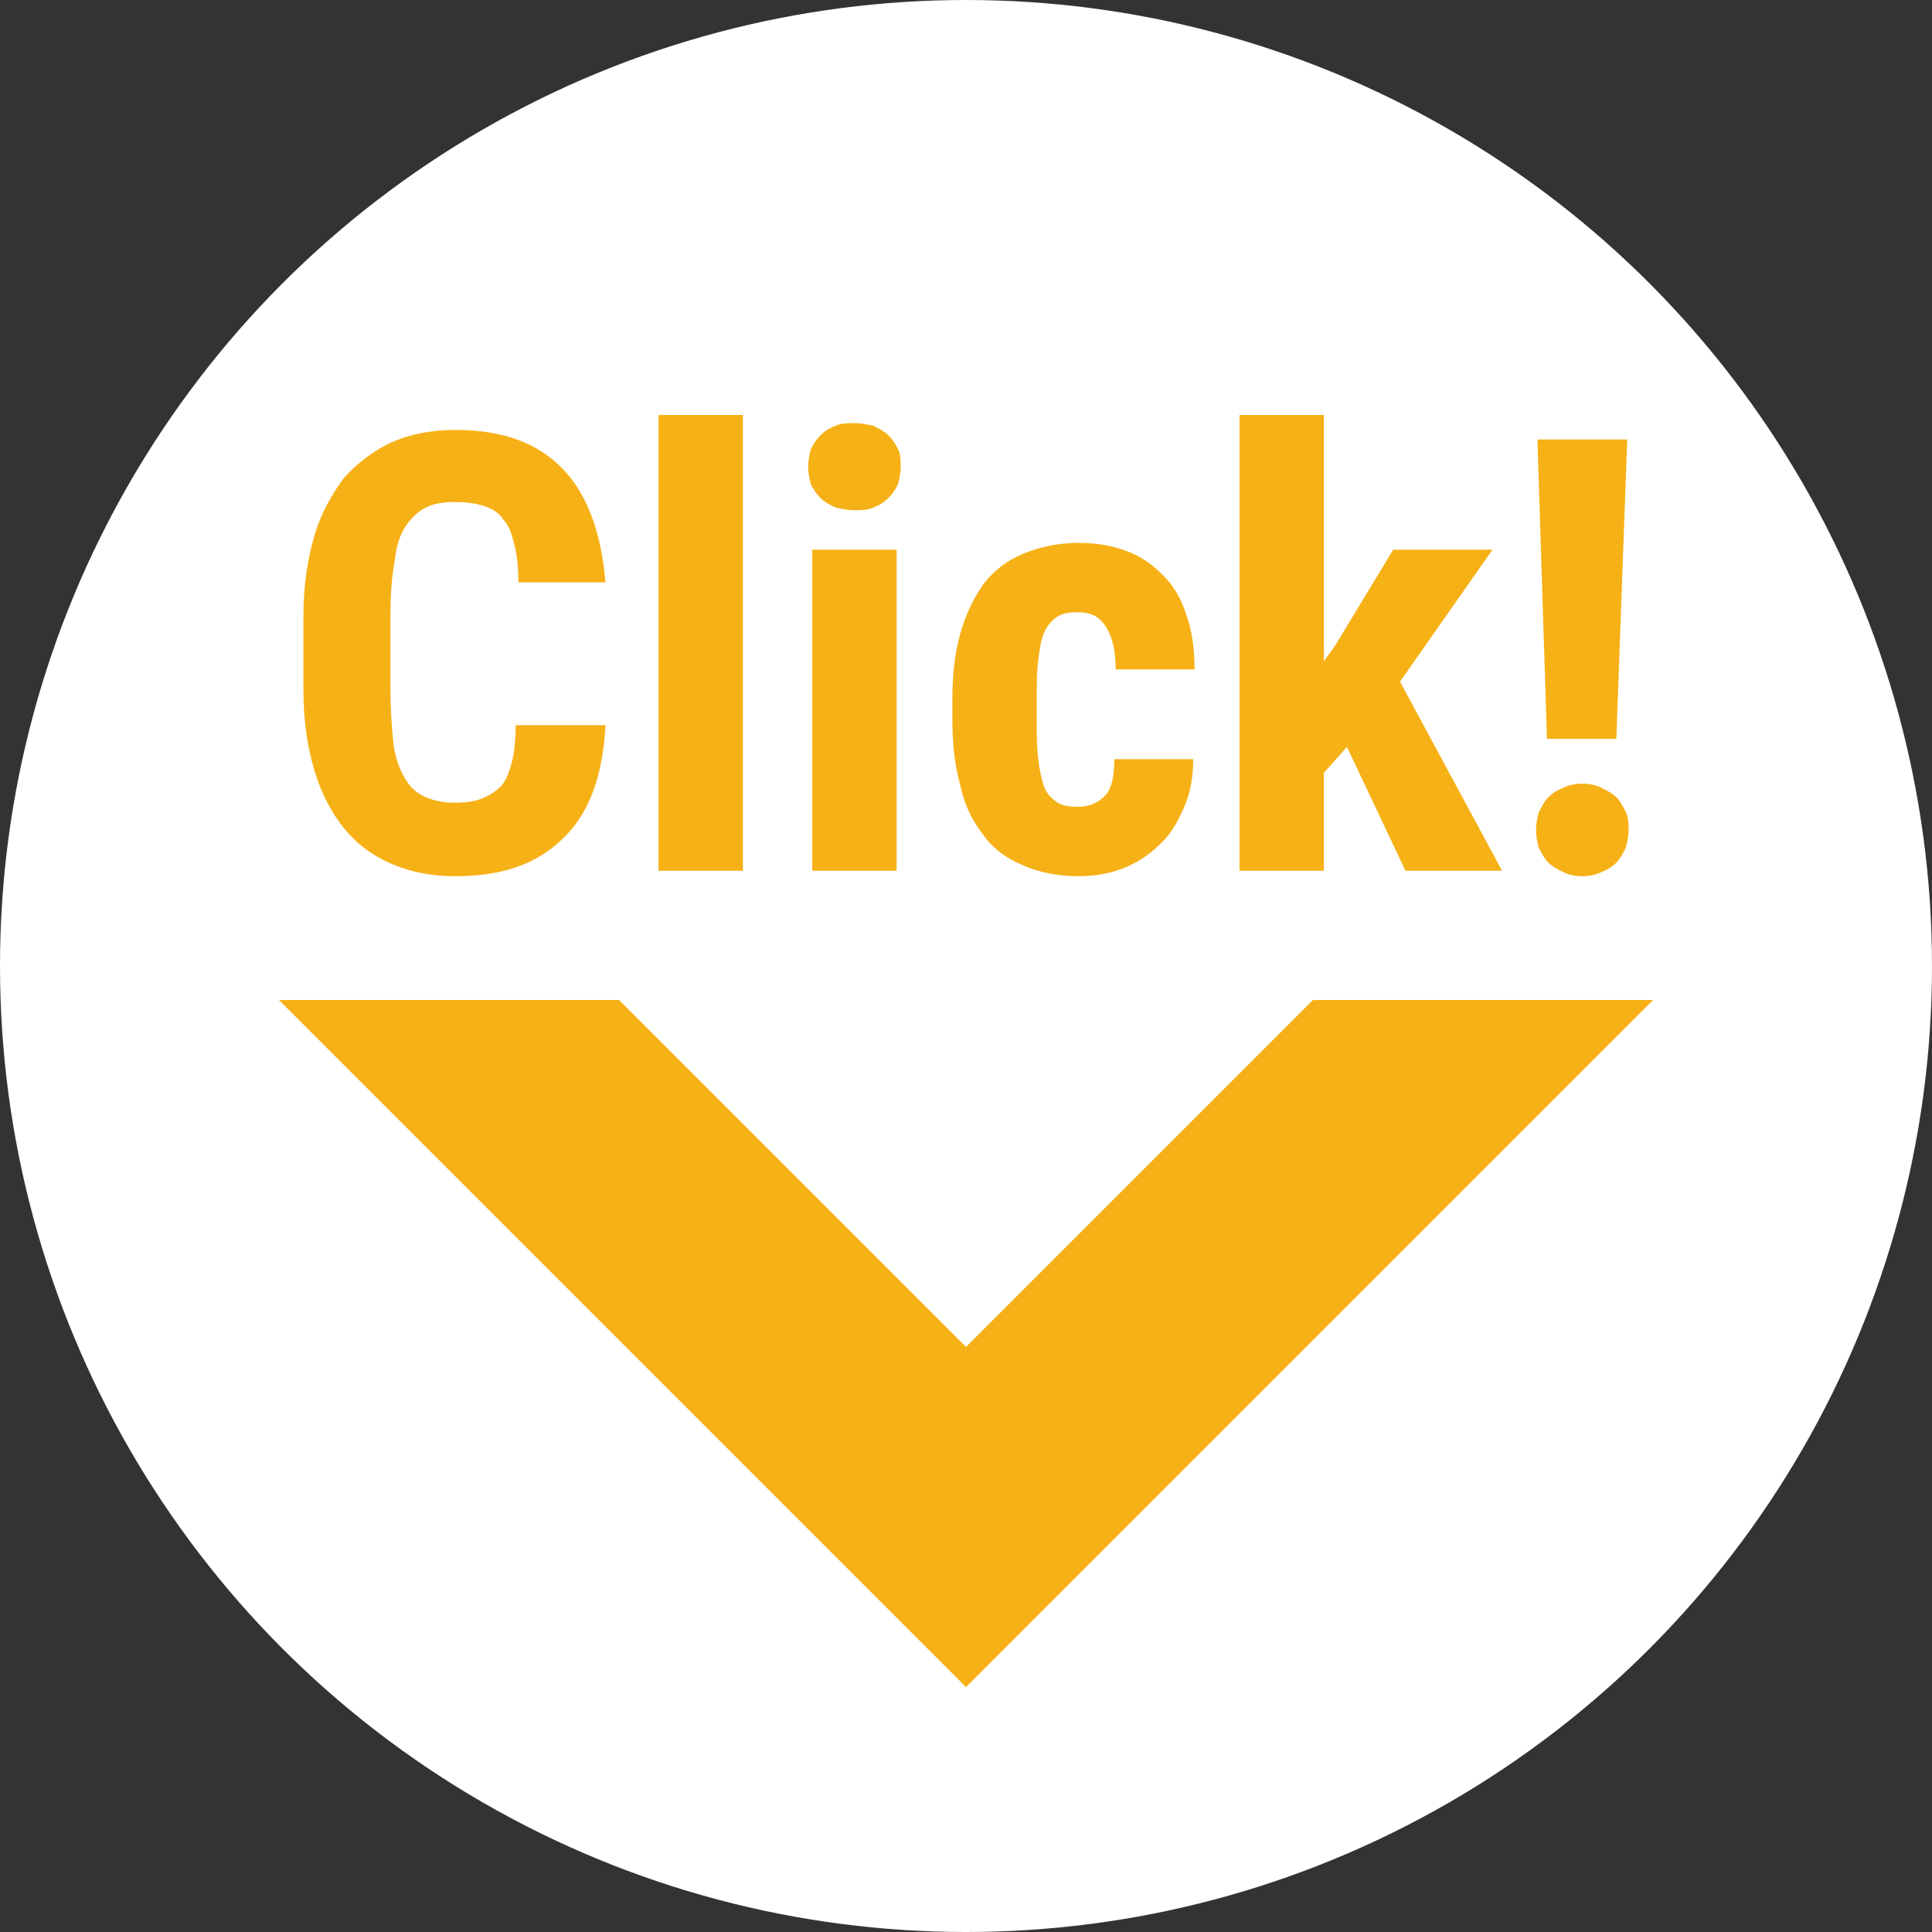 <?xml version="1.0" encoding="utf-8"?>
<!-- Generator: Adobe Illustrator 21.1.0, SVG Export Plug-In . SVG Version: 6.00 Build 0)  -->
<svg version="1.1" id="レイヤー_1" xmlns="http://www.w3.org/2000/svg" xmlns:xlink="http://www.w3.org/1999/xlink" x="0px"
	 y="0px" viewBox="0 0 142 142" style="enable-background:new 0 0 142 142;" xml:space="preserve">
<rect x="0" y="0" width="142" height="142" fill="#333333" stroke="none"/>
<style type="text/css">
	.st0{fill:#FFFFFF;}
	.st1{fill:#F6B116;}
</style>
<circle class="st0" cx="71" cy="71" r="71"/>
<g>
	<polygon class="st1" points="96.5,73.5 71,99 45.5,73.5 20.5,73.5 71,124 121.5,73.5 	"/>
	<g>
		<path class="st1" d="M44.5,53.4c-0.2,3.6-1.2,6.4-3.1,8.2c-1.9,1.9-4.5,2.8-7.9,2.8c-1.8,0-3.3-0.3-4.7-0.9
			c-1.4-0.6-2.5-1.4-3.5-2.6c-0.9-1.1-1.7-2.6-2.2-4.3s-0.8-3.6-0.8-5.9v-5.4c0-2.2,0.3-4.2,0.8-5.9s1.3-3.1,2.2-4.3
			c1-1.1,2.2-2,3.5-2.6c1.4-0.6,2.9-0.9,4.7-0.9c3.5,0,6.1,1,7.9,2.9c1.8,1.9,2.8,4.7,3.1,8.3h-6.4c0-1.1-0.1-2.1-0.3-2.8
			c-0.2-0.8-0.4-1.4-0.8-1.8c-0.3-0.5-0.8-0.8-1.4-1c-0.6-0.2-1.3-0.3-2.1-0.3c-0.9,0-1.6,0.1-2.2,0.4c-0.6,0.3-1.1,0.8-1.5,1.4
			c-0.4,0.6-0.7,1.5-0.8,2.6c-0.2,1.1-0.3,2.3-0.3,3.9v5.5c0,1.5,0.1,2.7,0.2,3.8c0.1,1,0.4,1.9,0.8,2.6c0.4,0.7,0.8,1.1,1.4,1.4
			c0.6,0.3,1.4,0.5,2.3,0.5c0.8,0,1.5-0.1,2-0.3s1-0.5,1.4-0.9c0.4-0.4,0.6-1,0.8-1.7c0.2-0.7,0.3-1.7,0.3-2.8H44.5z"/>
		<path class="st1" d="M54.6,64h-6.2V30.5h6.2V64z"/>
		<path class="st1" d="M59.4,34.3c0-0.5,0.1-0.9,0.2-1.3c0.2-0.4,0.4-0.7,0.7-1c0.3-0.3,0.6-0.5,1.1-0.7c0.4-0.2,0.9-0.2,1.4-0.2
			s1,0.1,1.4,0.2c0.4,0.2,0.8,0.4,1.1,0.7c0.3,0.3,0.5,0.6,0.7,1c0.2,0.4,0.2,0.8,0.2,1.3s-0.1,0.9-0.2,1.3c-0.2,0.4-0.4,0.7-0.7,1
			c-0.3,0.3-0.6,0.5-1.1,0.7c-0.4,0.2-0.9,0.2-1.4,0.2s-1-0.1-1.4-0.2c-0.4-0.2-0.8-0.4-1.1-0.7c-0.3-0.3-0.5-0.6-0.7-1
			C59.5,35.2,59.4,34.8,59.4,34.3z M65.9,64h-6.2V40.4h6.2V64z"/>
		<path class="st1" d="M79.2,59.3c0.9,0,1.5-0.3,2-0.8c0.5-0.5,0.7-1.4,0.7-2.7h5.8c0,1.3-0.2,2.5-0.7,3.6s-1,2-1.8,2.7
			c-0.7,0.7-1.6,1.3-2.6,1.7c-1,0.4-2.1,0.6-3.3,0.6c-1.6,0-3-0.3-4.1-0.8c-1.2-0.5-2.2-1.2-2.9-2.2c-0.8-1-1.4-2.2-1.7-3.6
			c-0.4-1.4-0.6-3-0.6-4.8v-1.7c0-1.8,0.2-3.4,0.6-4.8c0.4-1.4,1-2.6,1.7-3.6c0.8-1,1.7-1.7,2.9-2.2c1.2-0.5,2.6-0.8,4.1-0.8
			c1.3,0,2.4,0.2,3.5,0.6s1.9,1,2.7,1.8s1.3,1.7,1.7,2.9c0.4,1.1,0.6,2.5,0.6,4h-5.8c0-1.3-0.2-2.3-0.7-3.1s-1.1-1.1-2.1-1.1
			c-0.7,0-1.2,0.1-1.6,0.4c-0.4,0.3-0.7,0.7-0.9,1.2c-0.2,0.5-0.3,1.2-0.4,2c-0.1,0.8-0.1,1.7-0.1,2.7v1.7c0,1,0,1.9,0.1,2.7
			c0.1,0.8,0.2,1.4,0.4,2s0.5,0.9,0.9,1.2S78.5,59.3,79.2,59.3z"/>
		<path class="st1" d="M99,54.9l-1.7,1.9V64h-6.2V30.5h6.2v18.1l0.8-1.1l4.3-7.1h7.3l-6.8,9.7l7.5,13.9h-7.1L99,54.9z"/>
		<path class="st1" d="M112.9,61c0-0.5,0.1-0.9,0.2-1.3c0.2-0.4,0.4-0.8,0.7-1.1c0.3-0.3,0.6-0.5,1.1-0.7c0.4-0.2,0.9-0.3,1.4-0.3
			c0.5,0,1,0.1,1.4,0.3c0.4,0.2,0.8,0.4,1.1,0.7c0.3,0.3,0.5,0.7,0.7,1.1c0.2,0.4,0.2,0.9,0.2,1.3c0,0.5-0.1,0.9-0.2,1.3
			c-0.2,0.4-0.4,0.8-0.7,1.1c-0.3,0.3-0.6,0.5-1.1,0.7c-0.4,0.2-0.9,0.3-1.4,0.3c-0.5,0-1-0.1-1.4-0.3c-0.4-0.2-0.8-0.4-1.1-0.7
			c-0.3-0.3-0.5-0.7-0.7-1.1C113,62,112.9,61.5,112.9,61z M118.8,54.3h-5.1l-0.7-22h6.6L118.8,54.3z"/>
	</g>
</g>
</svg>
